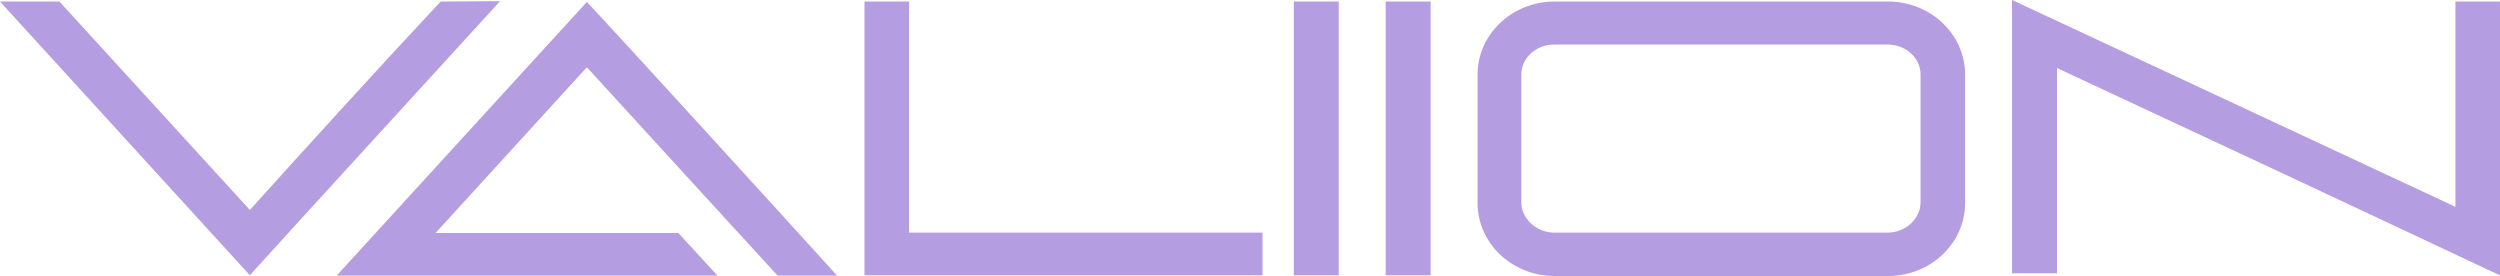 <svg xmlns="http://www.w3.org/2000/svg" viewBox="65 299.29 420 46.37" fill="#B49DE1">
    <path d="M106.974 345.53c6.7-7.423 34.748-38.033 42.04-46.046l-9.985.065c-11.233 12.02-21.545 23.385-32.055 35.011l-31.99-35.01H65zm14.582.065h63.979l-6.569-7.16h-40.791l25.42-27.85 1.38 1.51c6.109 6.7 30.347 33.172 30.676 33.5h9.984c-10.247-11.298-37.376-41.054-42.04-45.98zm96.165-7.225v-38.82h-7.488v45.98h66.869v-7.16zm72.189 7.16v-45.98h-7.553v45.98zm15.437 0v-45.98h-7.554v45.98zm7.883-33.697v21.545c0 6.831 5.846 12.283 12.94 12.283h56.03c7.095 0 12.94-5.452 12.94-12.283v-21.545c0-6.832-5.845-12.284-12.94-12.284h-56.03c-7.094 0-12.94 5.452-12.94 12.284m7.356 21.48v-21.546c0-2.693 2.43-4.992 5.518-4.992h56.03c3.088 0 5.518 2.299 5.518 4.992v21.545c0 2.628-2.43 5.058-5.517 5.058h-56.03c-3.088 0-5.519-2.43-5.519-5.058m82.437 11.889h7.554v-34.485c62.6 29.165 72.518 34.026 74.16 34.682l.263.132v-45.98h-7.488v34.485l-74.489-34.749z" font-family="none" font-weight="none" font-size="none" text-anchor="none" style="mix-blend-mode:normal"></path>
</svg>
